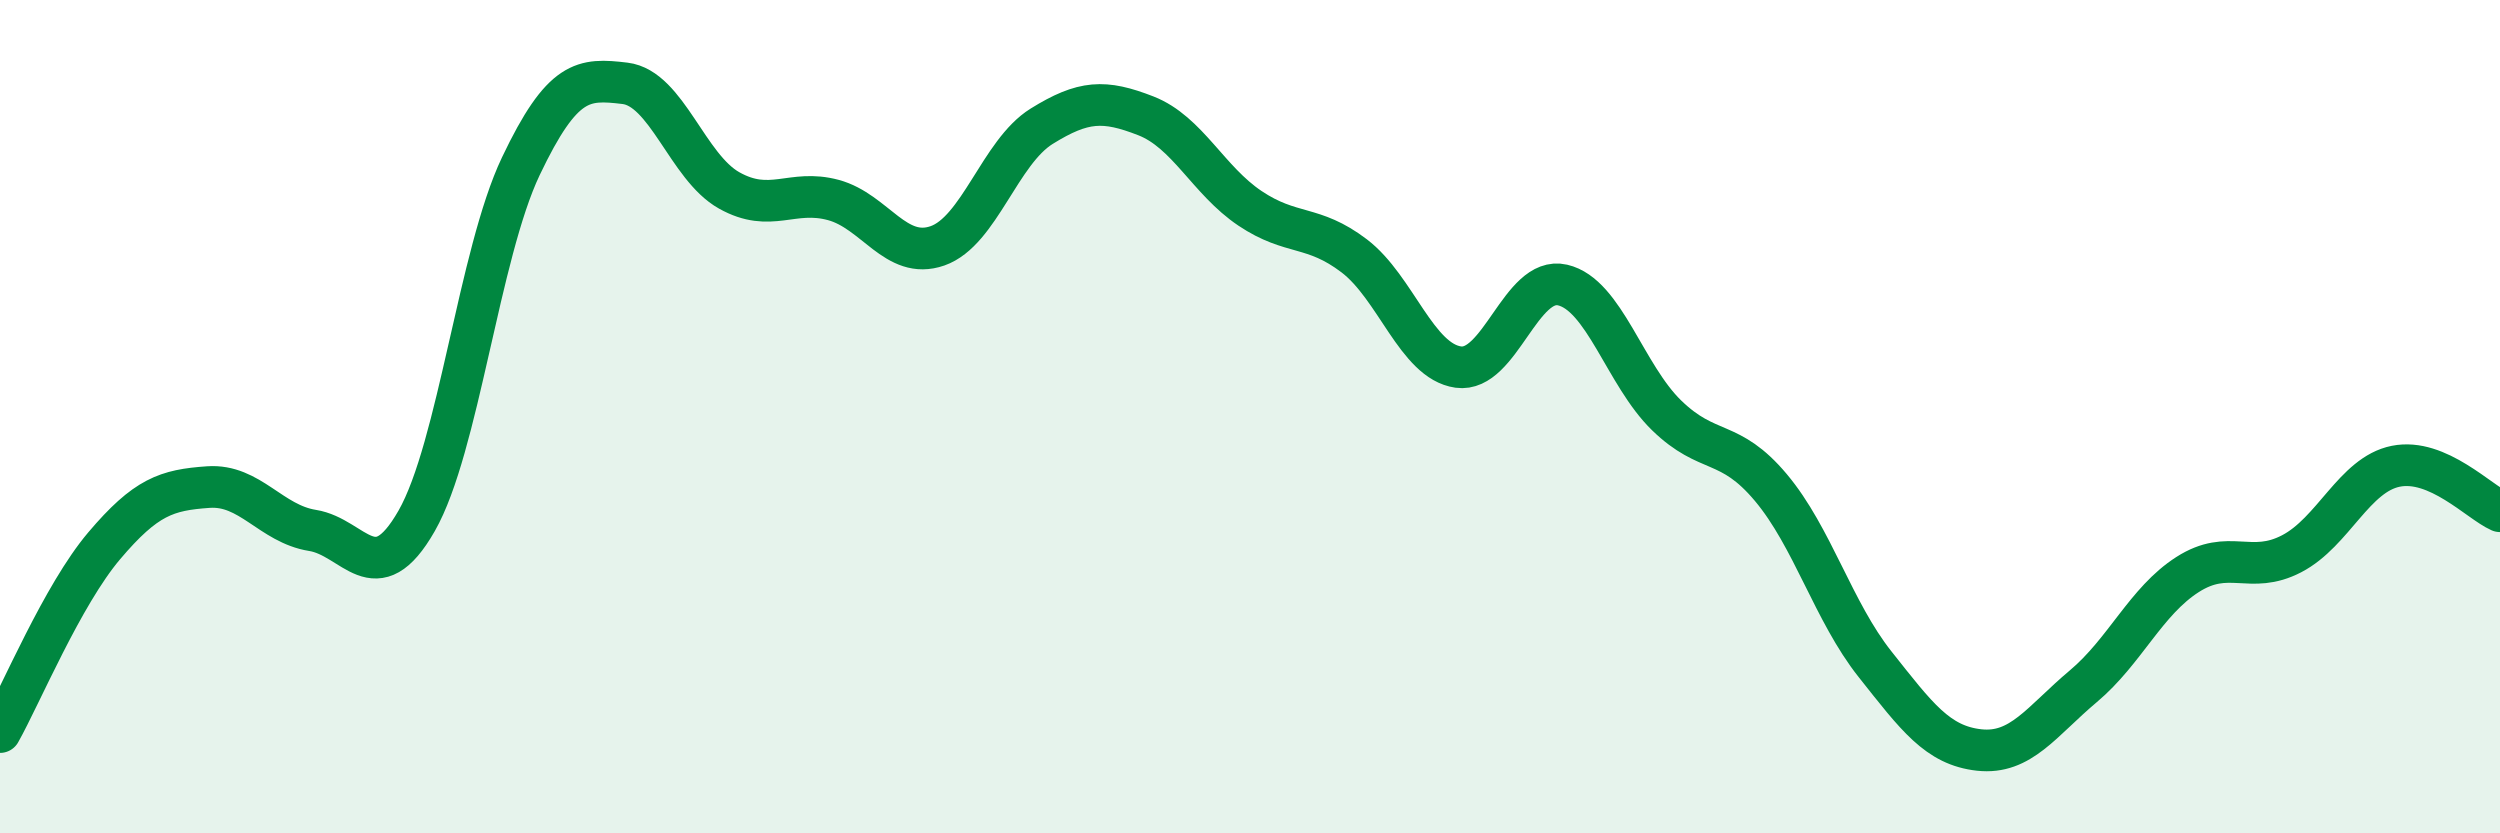 
    <svg width="60" height="20" viewBox="0 0 60 20" xmlns="http://www.w3.org/2000/svg">
      <path
        d="M 0,17.57 C 0.5,16.68 1.5,14.28 2.5,13.1 C 3.5,11.92 4,11.76 5,11.69 C 6,11.62 6.5,12.57 7.5,12.73 C 8.5,12.89 9,14.25 10,12.5 C 11,10.75 11.5,6.09 12.5,3.99 C 13.5,1.89 14,1.88 15,2 C 16,2.12 16.5,4.01 17.5,4.57 C 18.5,5.13 19,4.53 20,4.8 C 21,5.07 21.5,6.25 22.5,5.9 C 23.5,5.55 24,3.65 25,3.03 C 26,2.41 26.5,2.39 27.5,2.78 C 28.5,3.17 29,4.33 30,5 C 31,5.67 31.5,5.38 32.5,6.14 C 33.5,6.9 34,8.67 35,8.81 C 36,8.95 36.5,6.61 37.5,6.84 C 38.5,7.07 39,9 40,9.97 C 41,10.94 41.5,10.51 42.5,11.7 C 43.5,12.89 44,14.68 45,15.94 C 46,17.2 46.5,17.89 47.5,18 C 48.5,18.11 49,17.31 50,16.47 C 51,15.63 51.5,14.43 52.5,13.79 C 53.5,13.15 54,13.81 55,13.29 C 56,12.77 56.5,11.39 57.5,11.19 C 58.5,10.99 59.5,12.05 60,12.27L60 20L0 20Z"
        fill="#008740"
        opacity="0.1"
        stroke-linecap="round"
        stroke-linejoin="round"
      />
      <path
        d="M 0,17.57 C 0.5,16.68 1.5,14.28 2.5,13.1 C 3.5,11.92 4,11.76 5,11.69 C 6,11.62 6.5,12.57 7.5,12.73 C 8.5,12.89 9,14.25 10,12.5 C 11,10.75 11.5,6.09 12.5,3.99 C 13.5,1.89 14,1.88 15,2 C 16,2.12 16.5,4.01 17.5,4.57 C 18.5,5.13 19,4.53 20,4.8 C 21,5.07 21.5,6.25 22.5,5.9 C 23.5,5.55 24,3.65 25,3.03 C 26,2.41 26.5,2.39 27.5,2.78 C 28.5,3.17 29,4.33 30,5 C 31,5.67 31.5,5.38 32.5,6.14 C 33.5,6.9 34,8.67 35,8.81 C 36,8.95 36.5,6.61 37.5,6.84 C 38.5,7.07 39,9 40,9.97 C 41,10.94 41.5,10.51 42.5,11.7 C 43.5,12.89 44,14.68 45,15.94 C 46,17.2 46.5,17.89 47.5,18 C 48.5,18.11 49,17.31 50,16.47 C 51,15.63 51.5,14.43 52.5,13.79 C 53.5,13.15 54,13.81 55,13.29 C 56,12.77 56.5,11.39 57.5,11.19 C 58.5,10.99 59.5,12.05 60,12.27"
        stroke="#008740"
        stroke-width="1"
        fill="none"
        stroke-linecap="round"
        stroke-linejoin="round"
      />
    </svg>
  